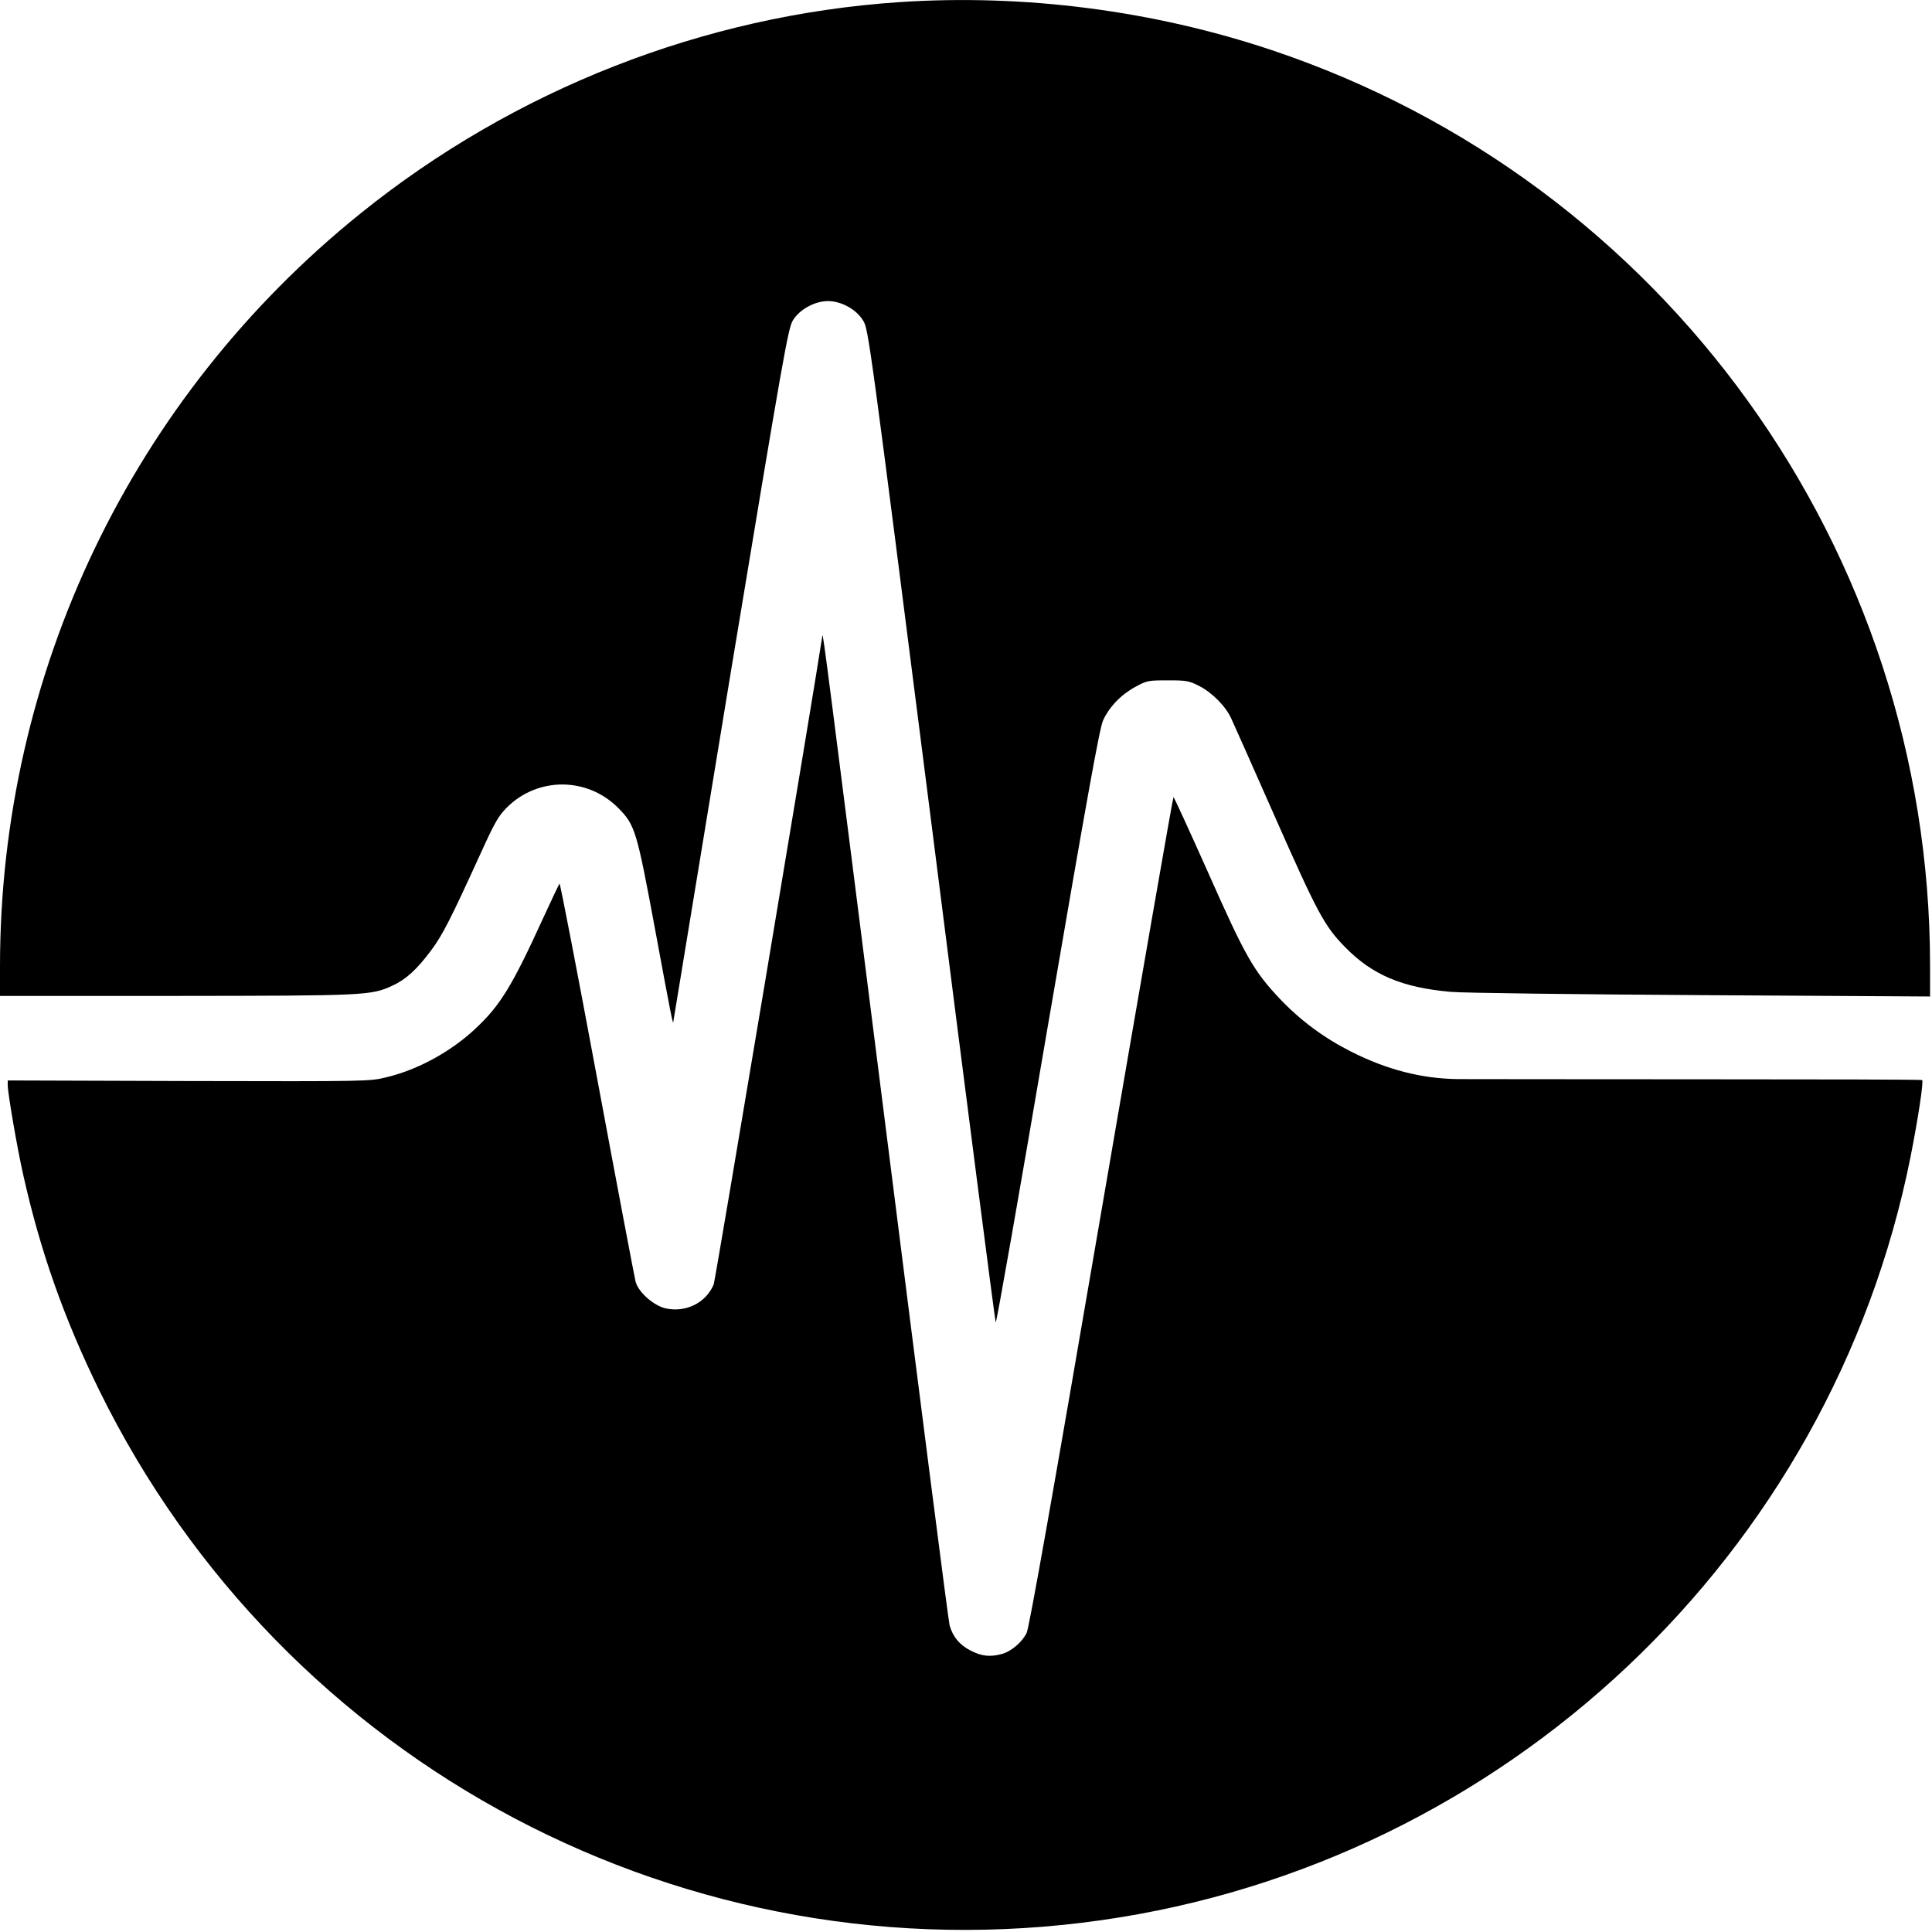 <?xml version="1.0" standalone="no"?>
<!DOCTYPE svg PUBLIC "-//W3C//DTD SVG 20010904//EN"
 "http://www.w3.org/TR/2001/REC-SVG-20010904/DTD/svg10.dtd">
<svg version="1.0" xmlns="http://www.w3.org/2000/svg"
 width="1001pt" height="1001pt" viewBox="0 0 1001 1001"
 preserveAspectRatio="xMidYMid meet">
<g transform="translate(0,1001) scale(0.1,-0.1)"
fill="#000000" stroke="none">
<path d="M4660 9999 c-1015 -68 -1995 -453 -2791 -1094 -1185 -954 -1869
-2381 -1869 -3902 l0 -153 913 0 c983 1 1009 2 1120 53 70 32 126 83 200 182
60 80 102 163 258 505 72 158 91 192 135 236 160 160 417 159 577 -2 88 -89
96 -117 192 -634 84 -454 93 -499 94 -471 1 7 134 817 296 1800 275 1660 298
1789 323 1831 35 57 113 100 182 100 69 0 147 -43 182 -101 28 -44 33 -85 355
-2614 179 -1414 329 -2573 332 -2577 4 -4 125 684 269 1530 203 1183 269 1549
287 1589 32 70 92 133 167 174 60 33 68 34 168 34 96 0 110 -2 163 -29 67 -34
138 -106 166 -168 11 -24 114 -254 228 -513 218 -493 255 -563 361 -671 141
-145 297 -211 549 -233 65 -6 650 -13 1301 -17 l1182 -7 0 164 c-2 2149 -1375
4057 -3410 4739 -615 206 -1283 292 -1930 249z"/>
<path d="M4261 6717 c-50 -327 -555 -3341 -563 -3361 -39 -95 -143 -148 -249
-125 -62 14 -142 84 -156 139 -5 19 -95 493 -199 1052 -104 559 -192 1014
-195 1010 -3 -4 -41 -83 -84 -177 -161 -353 -223 -454 -350 -573 -127 -120
-299 -214 -461 -253 -89 -22 -93 -22 -1026 -20 l-938 3 0 -24 c0 -41 49 -327
81 -468 88 -393 211 -742 394 -1115 955 -1943 3046 -3049 5190 -2744 2092 297
3782 1891 4194 3956 39 197 68 389 60 397 -2 3 -524 4 -1159 4 -635 0 -1198 1
-1250 1 -187 3 -364 49 -547 141 -143 72 -263 161 -371 274 -137 145 -180 221
-372 654 -96 215 -177 392 -180 392 -3 0 -171 -966 -374 -2148 -249 -1453
-374 -2159 -387 -2183 -24 -48 -80 -95 -126 -108 -61 -17 -106 -13 -164 17
-57 29 -92 71 -109 131 -6 20 -154 1177 -330 2571 -303 2394 -326 2576 -329
2557z"/>
</g>
</svg>
